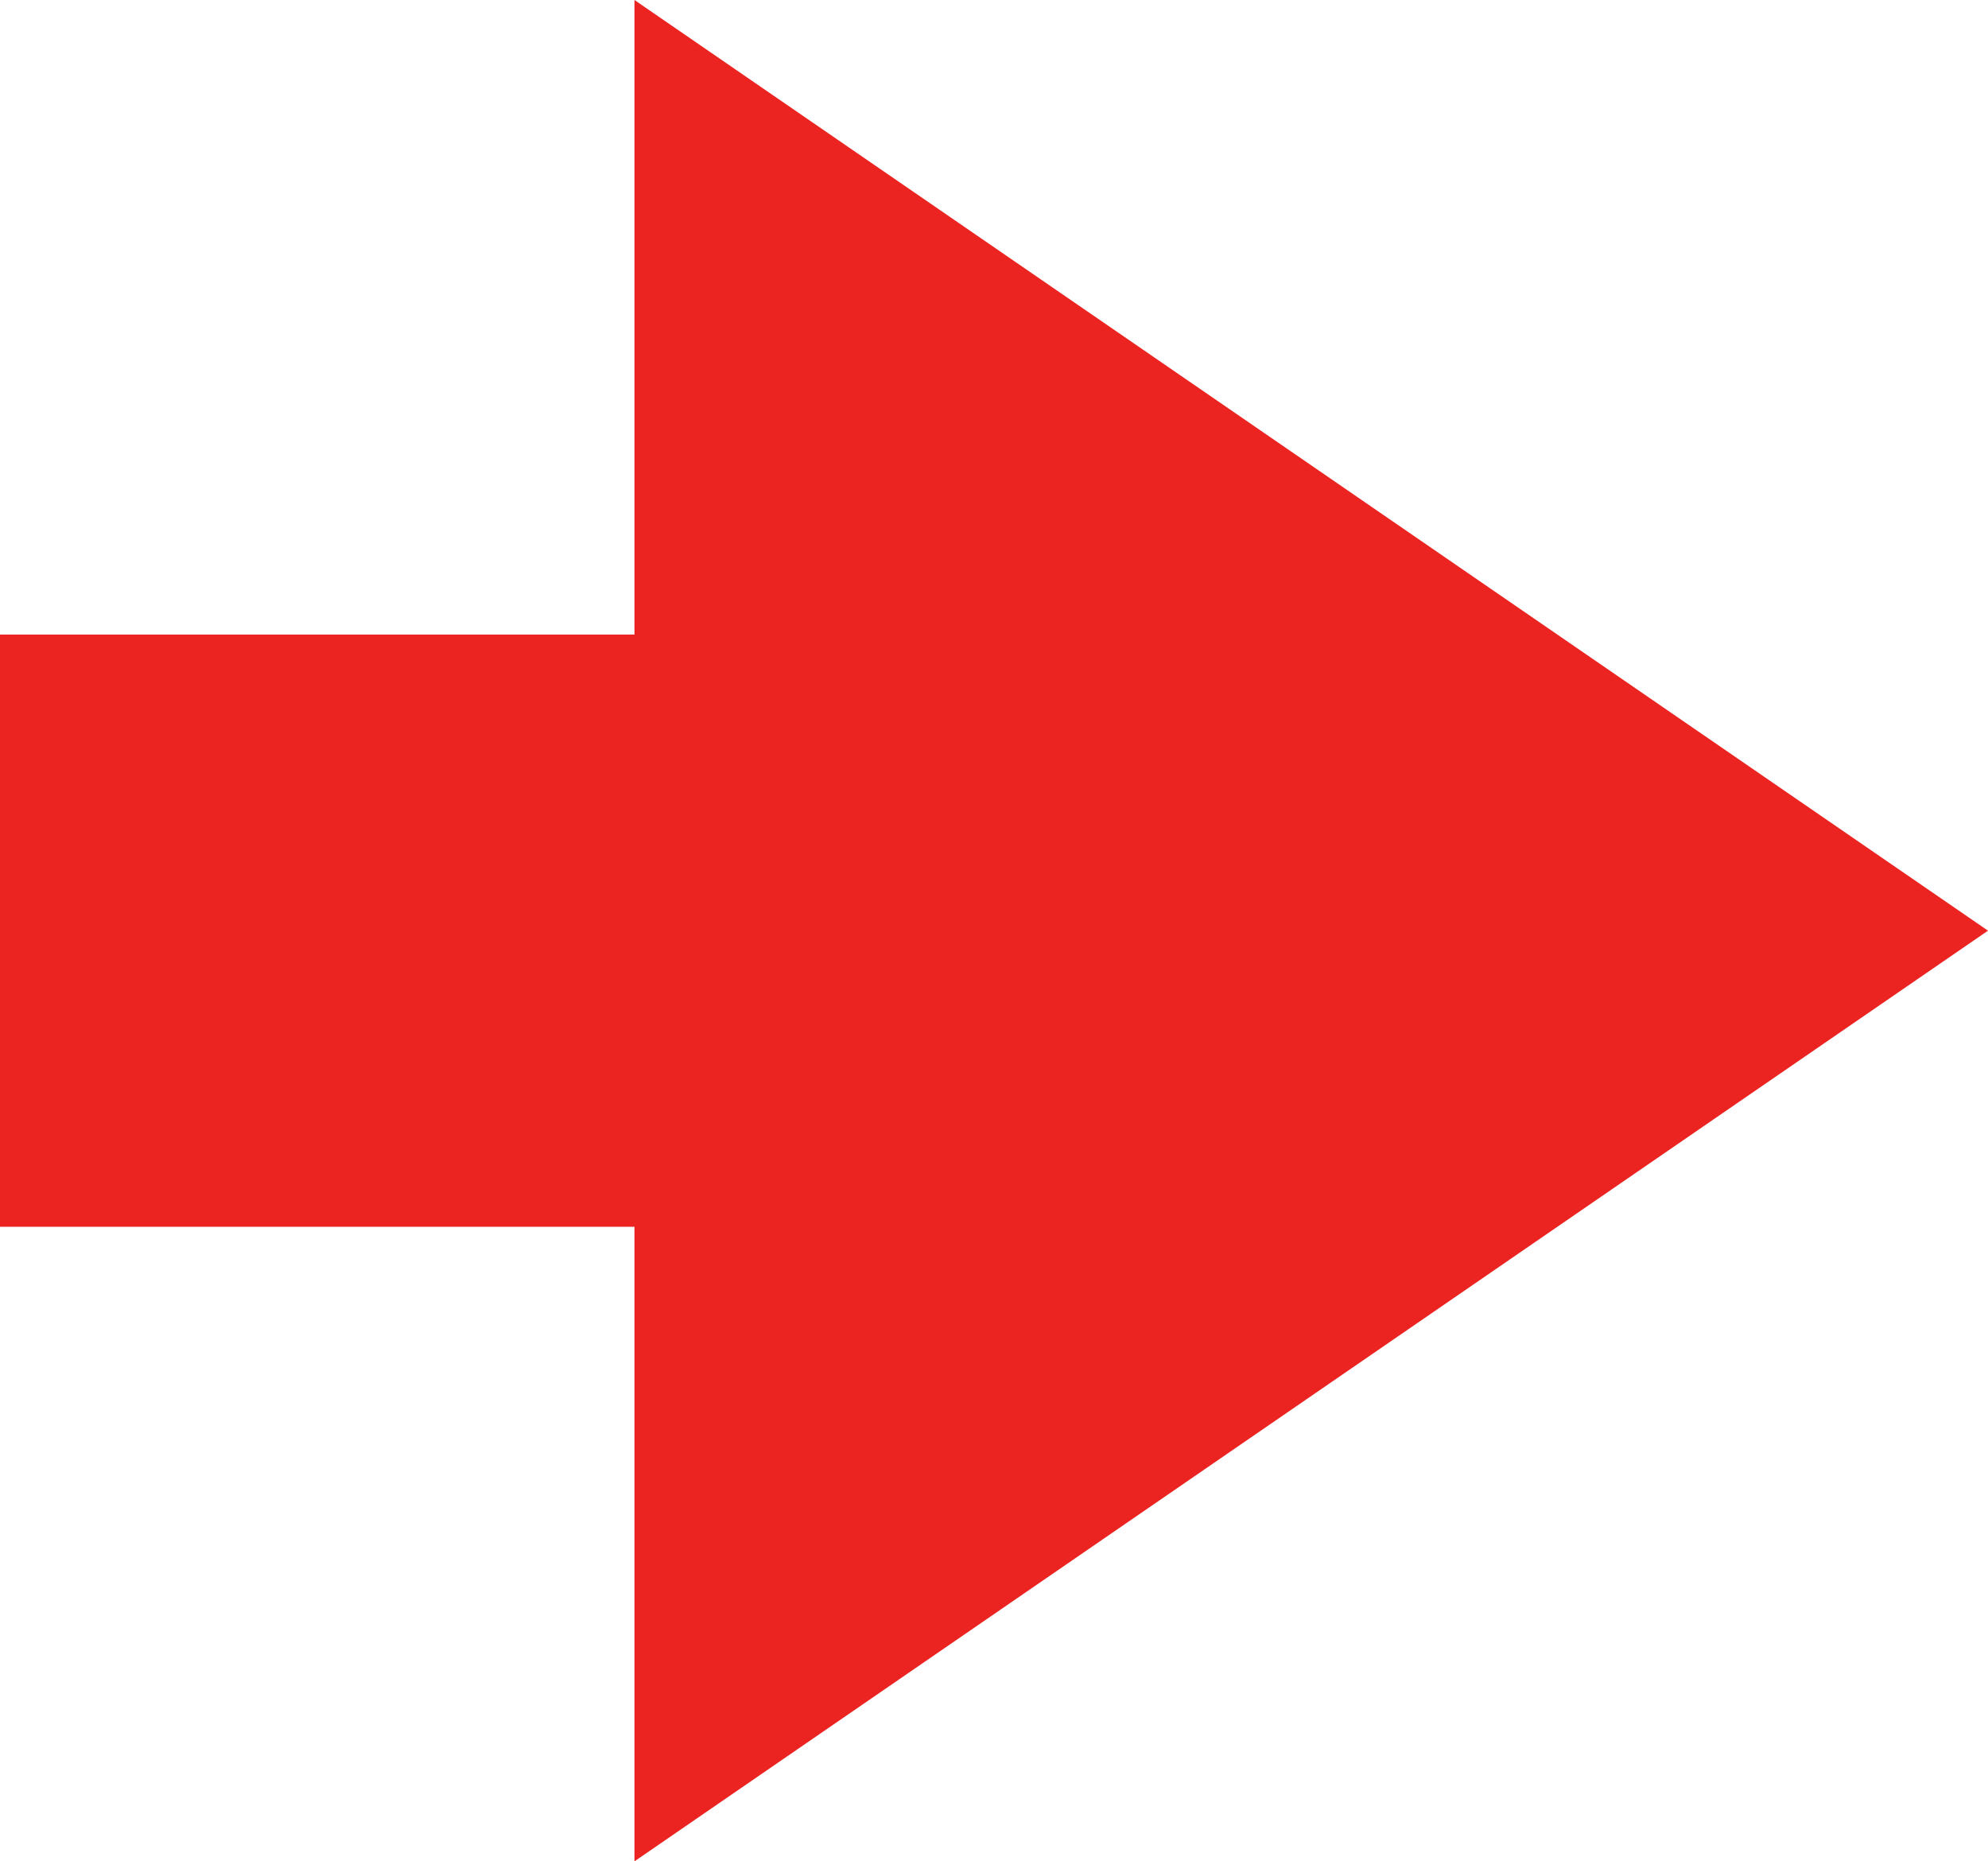 <svg xmlns="http://www.w3.org/2000/svg" width="47" height="44" viewBox="0 0 47 44">
  <path id="Vereinigungsmenge_2" data-name="Vereinigungsmenge 2" d="M0,15H15V0H29V15H44L22,47Z" transform="translate(0 44) rotate(-90)" fill="#eb2422"/>
</svg>
